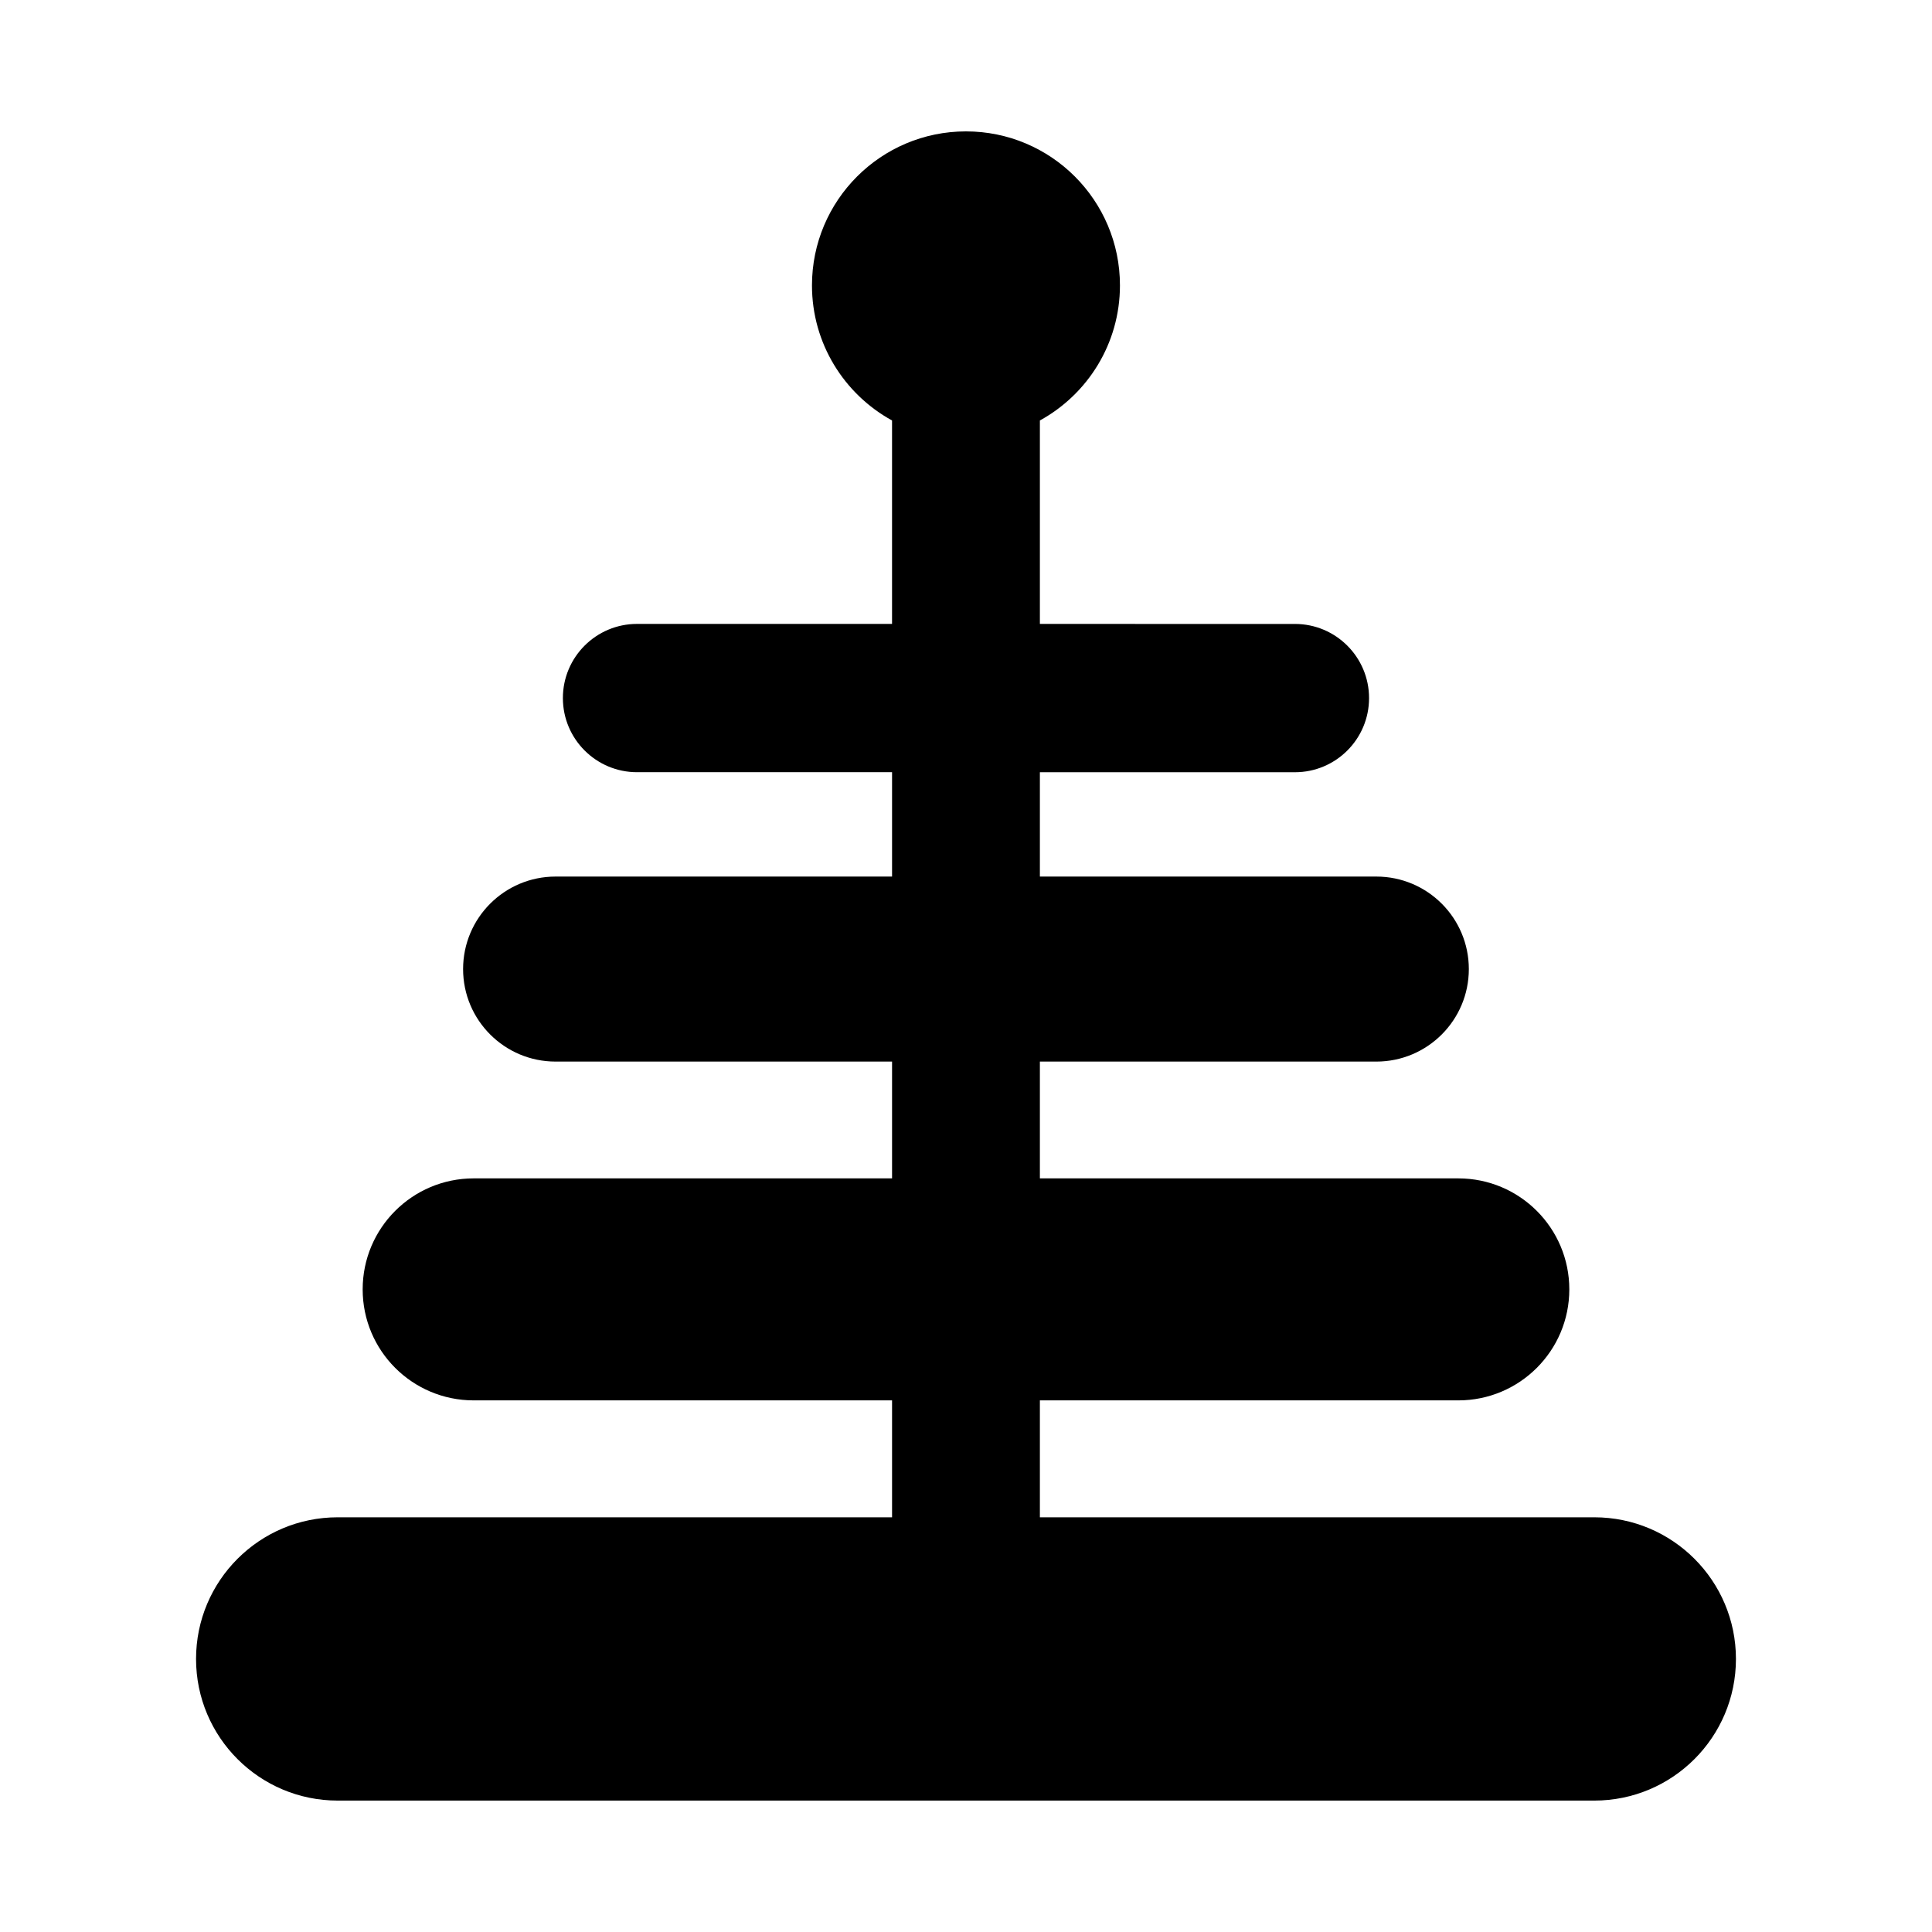 <?xml version="1.0" encoding="UTF-8"?>
<!-- Uploaded to: SVG Repo, www.svgrepo.com, Generator: SVG Repo Mixer Tools -->
<svg fill="#000000" width="800px" height="800px" version="1.1" viewBox="144 144 512 512" xmlns="http://www.w3.org/2000/svg">
 <path d="m566.5 546.1h-146.92v-30.984h110.89c16.246 0 29.414-13.176 29.414-29.418 0-16.242-13.164-29.414-29.414-29.414h-110.89v-30.953h89.16c13.543 0 24.516-10.984 24.516-24.516 0-13.539-10.973-24.516-24.516-24.516l-89.16 0.004v-27.652h67.586c10.848 0 19.648-8.801 19.648-19.648 0-10.852-8.801-19.652-19.648-19.652l-67.586-0.004v-53.918c12.645-6.934 21.219-20.363 21.219-35.801 0-22.539-18.273-40.809-40.809-40.809s-40.809 18.27-40.809 40.809c0 15.438 8.574 28.863 21.219 35.801v53.914h-67.578c-10.852 0-19.652 8.801-19.652 19.652 0 10.848 8.801 19.648 19.652 19.648h67.582v27.652l-89.164 0.004c-13.543 0-24.516 10.977-24.516 24.516 0 13.539 10.977 24.516 24.516 24.516h89.164v30.953h-110.88c-16.246 0-29.414 13.168-29.414 29.414 0 16.242 13.164 29.418 29.414 29.418h110.88v30.984h-146.91c-20.738 0-37.539 16.812-37.539 37.539s16.801 37.535 37.539 37.535h333.01c20.73 0 37.539-16.809 37.539-37.535s-16.809-37.539-37.539-37.539z"/>
</svg>